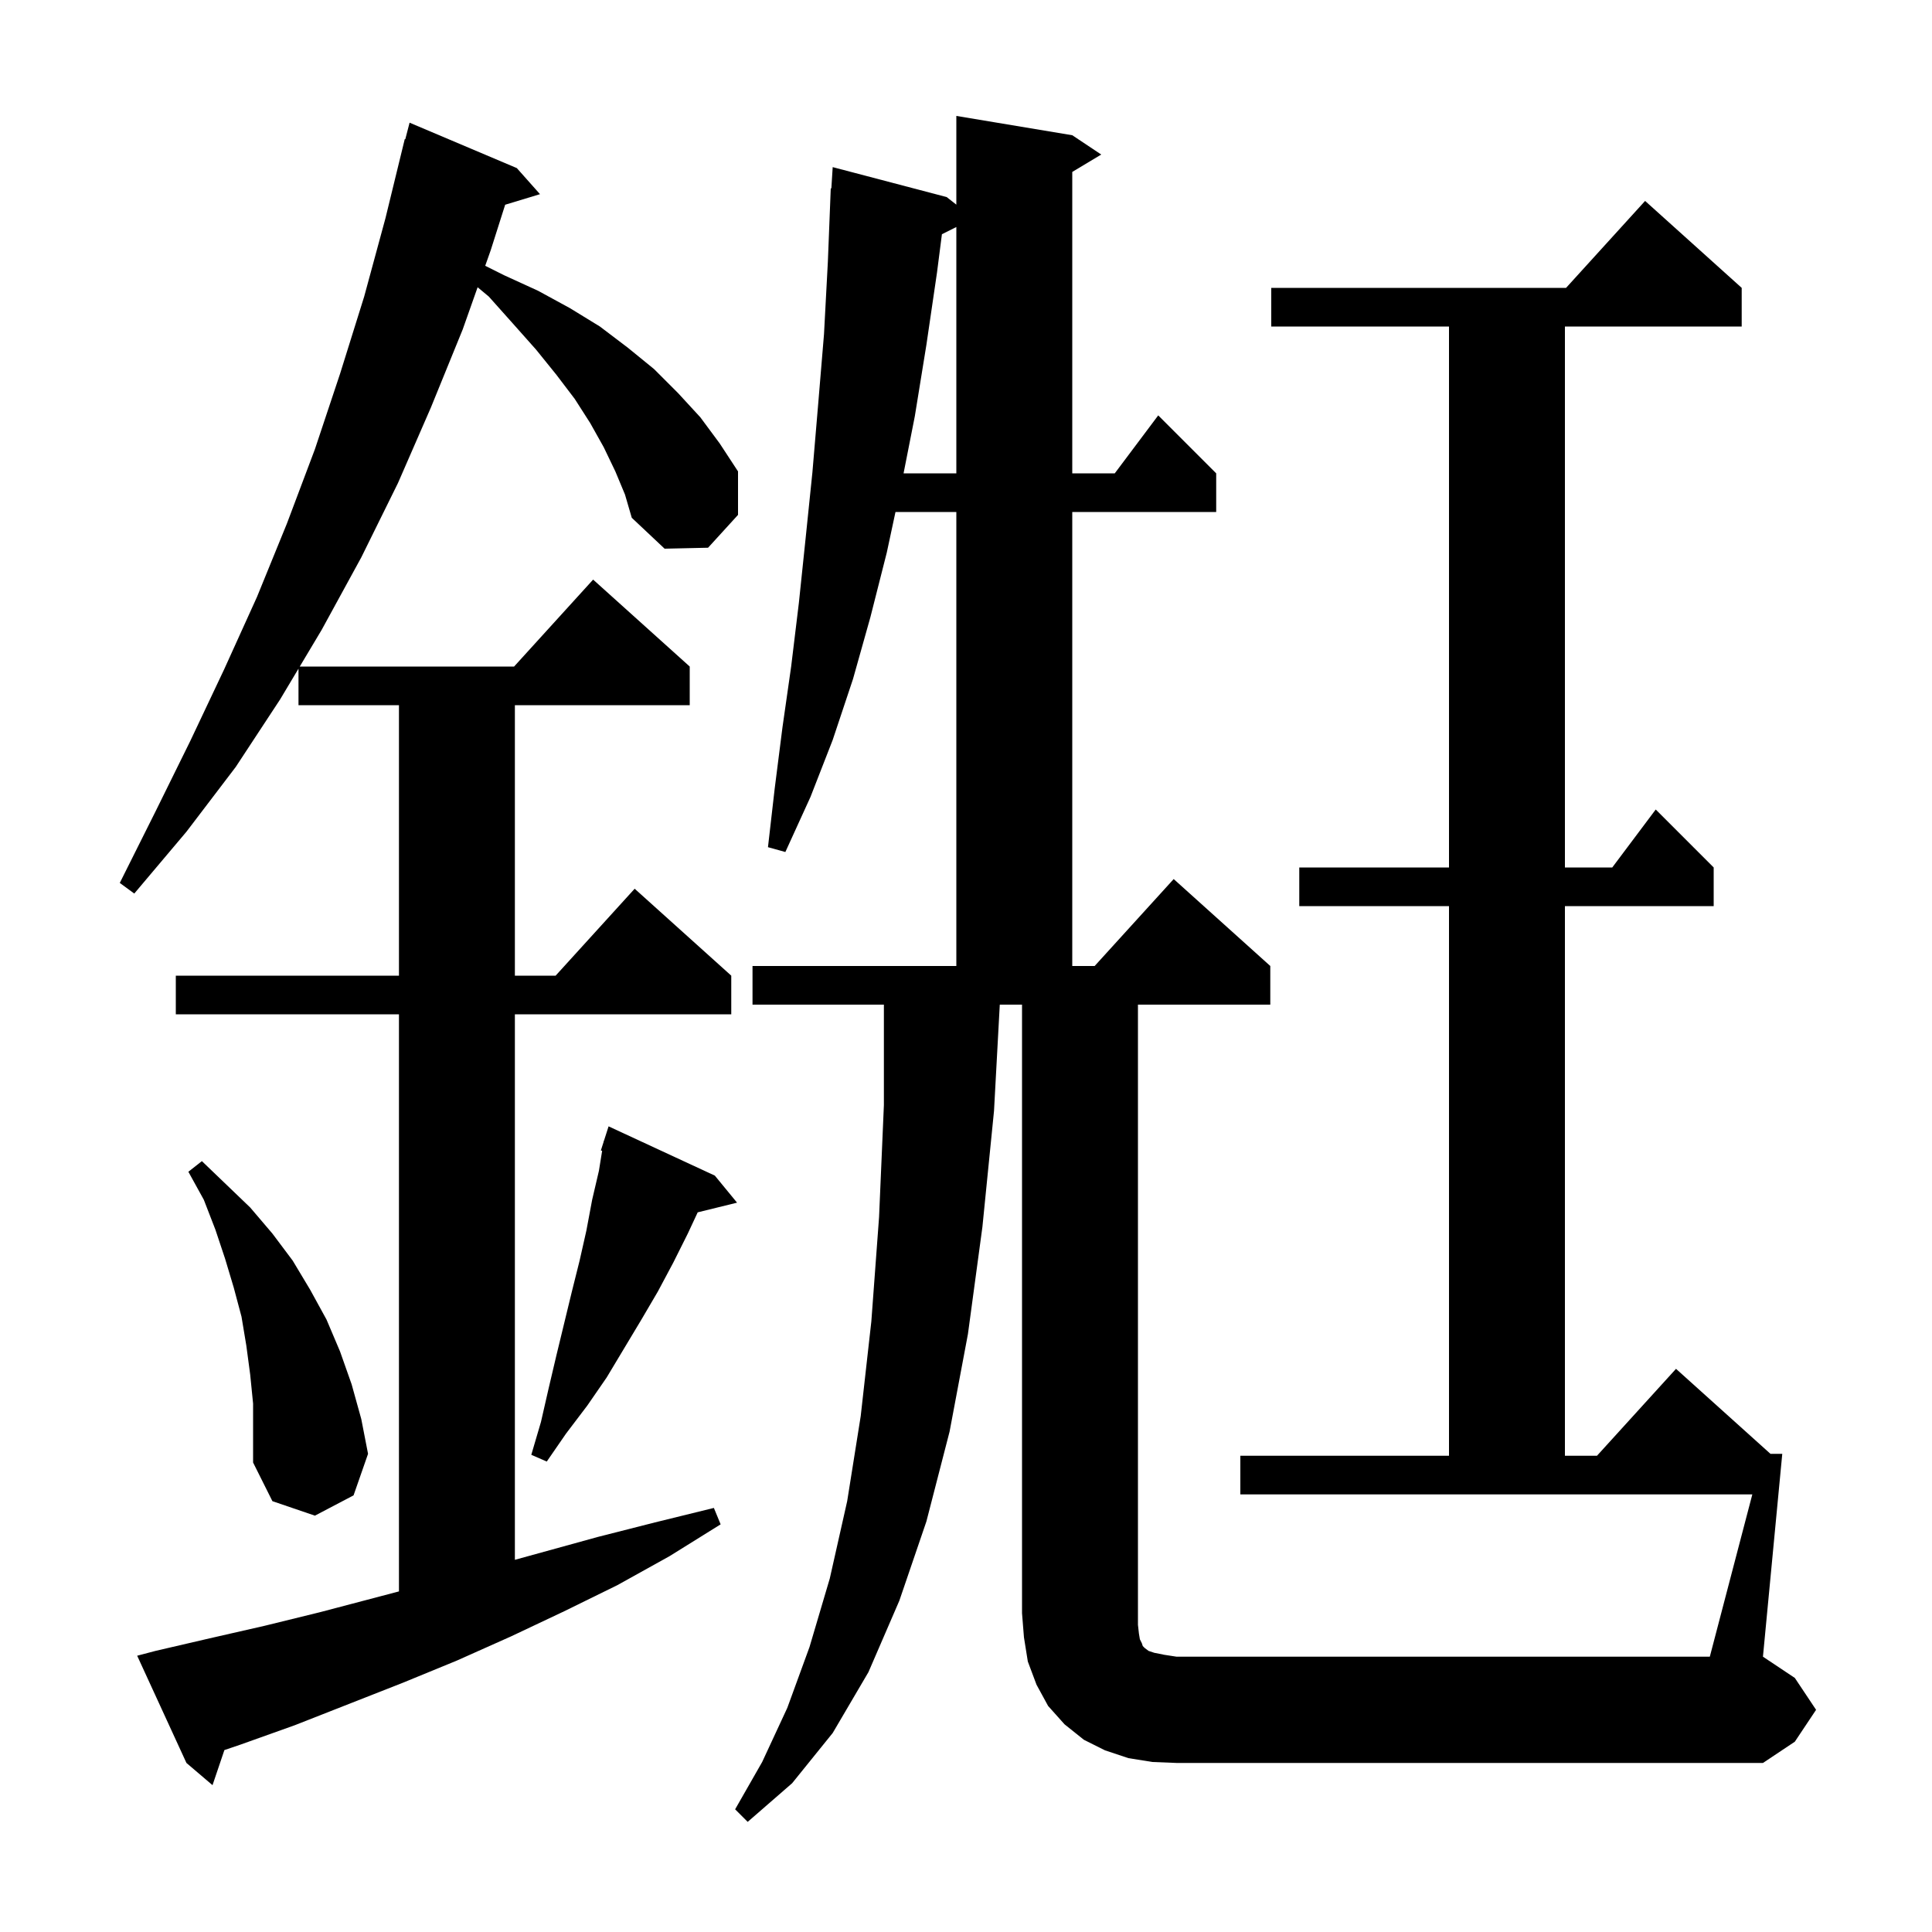 <svg xmlns="http://www.w3.org/2000/svg" xmlns:xlink="http://www.w3.org/1999/xlink" version="1.1" baseProfile="full" viewBox="0 0 200 200" width="200" height="200">
<g fill="black">
<path d="M 63.7 48.8 L 62.5 46.3 L 61.1 43.8 L 59.5 41.3 L 57.6 38.8 L 55.5 36.2 L 53.1 33.5 L 50.6 30.7 L 49.443 29.736 L 47.9 34.1 L 44.6 42.2 L 41.2 50.0 L 37.4 57.7 L 33.3 65.2 L 31.031 69.0 L 53.218 69.0 L 61.4 60.0 L 71.4 69.0 L 71.4 73.0 L 53.3 73.0 L 53.3 101.0 L 57.518 101.0 L 65.7 92.0 L 75.7 101.0 L 75.7 105.0 L 53.3 105.0 L 53.3 161.472 L 61.9 159.1 L 67.8 157.6 L 73.9 156.1 L 74.6 157.8 L 69.3 161.1 L 63.9 164.1 L 58.4 166.8 L 52.9 169.4 L 47.3 171.9 L 41.7 174.2 L 30.5 178.6 L 24.9 180.6 L 23.229 181.167 L 22.0 184.8 L 19.3 182.5 L 14.2 171.4 L 16.1 170.9 L 21.7 169.6 L 27.4 168.3 L 33.1 166.9 L 41.3 164.742 L 41.3 105.0 L 18.2 105.0 L 18.2 101.0 L 41.3 101.0 L 41.3 73.0 L 30.9 73.0 L 30.9 69.219 L 29.0 72.4 L 24.4 79.4 L 19.3 86.1 L 13.9 92.5 L 12.4 91.4 L 16.1 84.0 L 19.7 76.7 L 23.2 69.3 L 26.6 61.8 L 29.7 54.2 L 32.6 46.5 L 35.2 38.7 L 37.7 30.7 L 39.9 22.6 L 41.9 14.4 L 41.956 14.414 L 42.4 12.7 L 53.5 17.4 L 55.9 20.1 L 52.295 21.194 L 50.8 25.9 L 50.229 27.515 L 52.2 28.5 L 55.7 30.1 L 59.0 31.9 L 62.1 33.8 L 65.0 36.0 L 67.7 38.2 L 70.2 40.7 L 72.5 43.2 L 74.5 45.9 L 76.4 48.8 L 76.4 53.3 L 73.3 56.7 L 68.8 56.8 L 65.4 53.6 L 64.7 51.2 Z M 181.4 154.7 L 128.4 154.7 L 128.4 150.7 L 150.0 150.7 L 150.0 93.8 L 134.5 93.8 L 134.5 89.8 L 150.0 89.8 L 150.0 33.8 L 131.6 33.8 L 131.6 29.8 L 162.118 29.8 L 170.3 20.8 L 180.3 29.8 L 180.3 33.8 L 162.0 33.8 L 162.0 89.8 L 166.9 89.8 L 171.4 83.8 L 177.4 89.8 L 177.4 93.8 L 162.0 93.8 L 162.0 150.7 L 165.318 150.7 L 173.5 141.7 L 183.278 150.5 L 184.5 150.5 L 182.5 171.5 L 185.8 173.7 L 188.0 177.0 L 185.8 180.3 L 182.5 182.5 L 121.8 182.5 L 119.3 182.4 L 116.8 182.0 L 114.4 181.2 L 112.2 180.1 L 110.2 178.5 L 108.5 176.6 L 107.3 174.4 L 106.4 172.0 L 106.0 169.5 L 105.8 167.0 L 105.8 104.0 L 103.497 104.0 L 102.9 115.0 L 101.7 127.0 L 100.2 138.1 L 98.3 148.2 L 95.9 157.5 L 93.1 165.7 L 89.9 173.1 L 86.2 179.4 L 82.0 184.6 L 77.4 188.6 L 76.1 187.3 L 78.9 182.4 L 81.5 176.8 L 83.8 170.5 L 85.9 163.4 L 87.7 155.4 L 89.1 146.6 L 90.2 136.8 L 91.0 126.0 L 91.5 114.4 L 91.5 104.0 L 77.9 104.0 L 77.9 100.0 L 99.0 100.0 L 99.0 53.0 L 92.7 53.0 L 91.8 57.2 L 90.1 63.9 L 88.3 70.3 L 86.2 76.6 L 83.9 82.5 L 81.3 88.2 L 79.5 87.7 L 80.2 81.6 L 81.0 75.3 L 81.9 69.0 L 82.7 62.4 L 83.4 55.7 L 84.1 48.9 L 84.7 41.8 L 85.3 34.6 L 85.7 27.1 L 86.0 19.5 L 86.062 19.505 L 86.2 17.3 L 98.0 20.4 L 99.0 21.186 L 99.0 12.0 L 111.0 14.0 L 114.0 16.0 L 111.0 17.8 L 111.0 49.0 L 115.4 49.0 L 119.9 43.0 L 125.9 49.0 L 125.9 53.0 L 111.0 53.0 L 111.0 100.0 L 113.318 100.0 L 121.5 91.0 L 131.5 100.0 L 131.5 104.0 L 117.8 104.0 L 117.8 168.2 L 117.9 169.1 L 118.0 169.7 L 118.2 170.1 L 118.3 170.4 L 118.5 170.6 L 118.9 170.9 L 119.5 171.1 L 120.5 171.3 L 121.8 171.5 L 177.0 171.5 Z M 25.9 142.3 L 25.5 139.3 L 25.0 136.3 L 24.2 133.3 L 23.3 130.3 L 22.3 127.3 L 21.1 124.2 L 19.5 121.3 L 20.9 120.2 L 25.9 125.0 L 28.2 127.7 L 30.3 130.5 L 32.1 133.5 L 33.8 136.6 L 35.2 139.9 L 36.4 143.3 L 37.4 146.9 L 38.1 150.5 L 36.6 154.8 L 32.6 156.9 L 28.2 155.4 L 26.2 151.4 L 26.2 145.3 Z M 74.0 121.7 L 76.3 124.5 L 72.226 125.501 L 71.2 127.7 L 69.7 130.7 L 68.1 133.7 L 66.4 136.6 L 62.8 142.6 L 60.8 145.5 L 58.6 148.4 L 56.6 151.3 L 55.0 150.6 L 56.0 147.2 L 56.8 143.7 L 57.6 140.3 L 59.2 133.7 L 60.0 130.5 L 60.7 127.4 L 61.3 124.2 L 62.0 121.2 L 62.334 119.13 L 62.2 119.1 L 62.48 118.226 L 62.5 118.1 L 62.518 118.106 L 63.0 116.6 Z M 97.507 24.247 L 97.0 28.2 L 95.9 35.7 L 94.7 43.1 L 93.537 49.0 L 99.0 49.0 L 99.0 23.5 Z " />
</g>
</svg>
